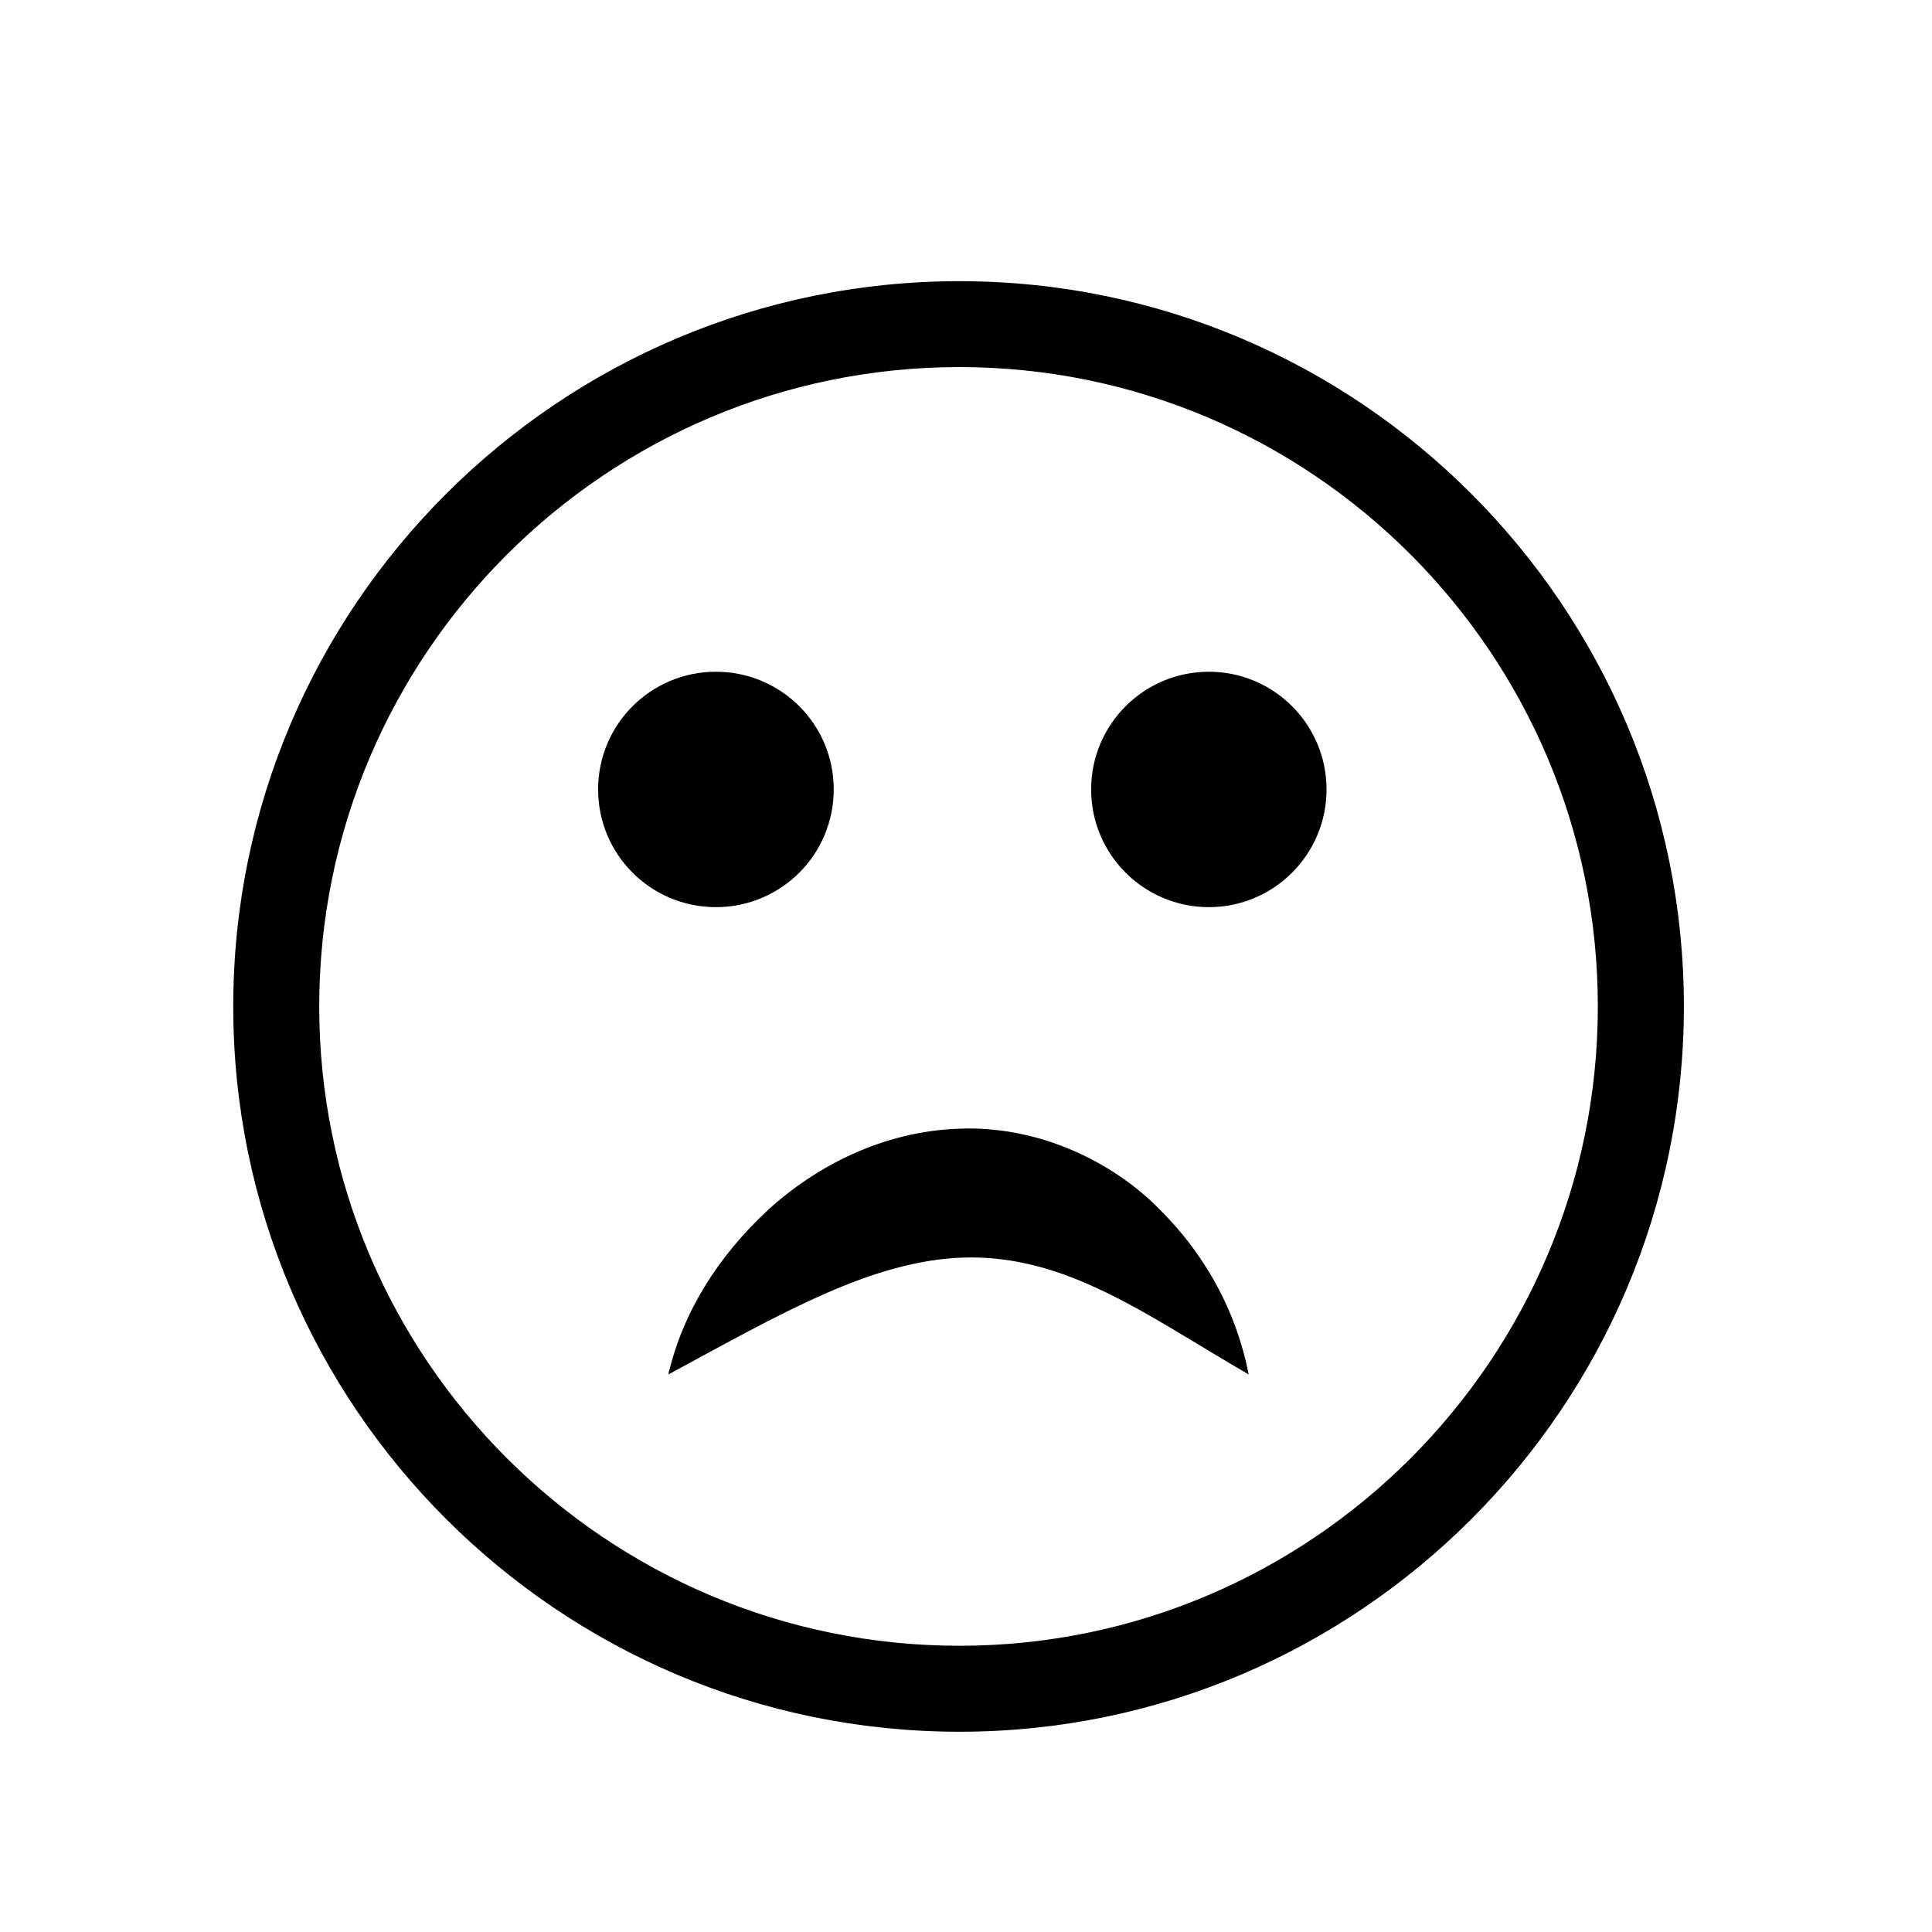 <?xml version="1.0" encoding="utf-8"?>
<!-- Generator: Adobe Illustrator 15.0.0, SVG Export Plug-In . SVG Version: 6.00 Build 0)  -->
<!DOCTYPE svg PUBLIC "-//W3C//DTD SVG 1.1//EN" "http://www.w3.org/Graphics/SVG/1.1/DTD/svg11.dtd">
<svg version="1.1" id="Layer_1" xmlns="http://www.w3.org/2000/svg" xmlns:xlink="http://www.w3.org/1999/xlink" x="0px" y="0px"
	 width="26px" height="26px" viewBox="0 0 26 26" enable-background="new 0 0 26 26" xml:space="preserve">
<g>
	<path d="M12.911,3.784c-5.389,0-9.772,4.378-9.772,9.76c0,5.382,4.383,9.761,9.772,9.761c5.375,0,9.75-4.379,9.75-9.761
		C22.66,8.162,18.286,3.784,12.911,3.784z M12.911,22.148c-4.75,0-8.615-3.86-8.615-8.604c0-4.744,3.865-8.604,8.615-8.604
		c4.738,0,8.592,3.86,8.592,8.604C21.503,18.288,17.648,22.148,12.911,22.148z"/>
	<circle cx="16.268" cy="10.624" r="1.584"/>
	<path d="M11.22,10.623c0-0.874-0.708-1.583-1.586-1.583c-0.876,0-1.585,0.709-1.585,1.583c0,0.877,0.708,1.585,1.585,1.585
		C10.512,12.208,11.22,11.5,11.22,10.623z"/>
	<path d="M12.899,15.19c-1.015,0.036-1.916,0.5-2.569,1.098c-0.653,0.608-1.137,1.353-1.336,2.209
		c0.762-0.411,1.437-0.791,2.098-1.082c0.658-0.292,1.283-0.473,1.868-0.491c0.583-0.019,1.168,0.115,1.805,0.413
		c0.638,0.292,1.285,0.722,2.039,1.16c-0.167-0.856-0.591-1.635-1.249-2.272C14.906,15.59,13.918,15.144,12.899,15.19z"/>
</g>
</svg>
